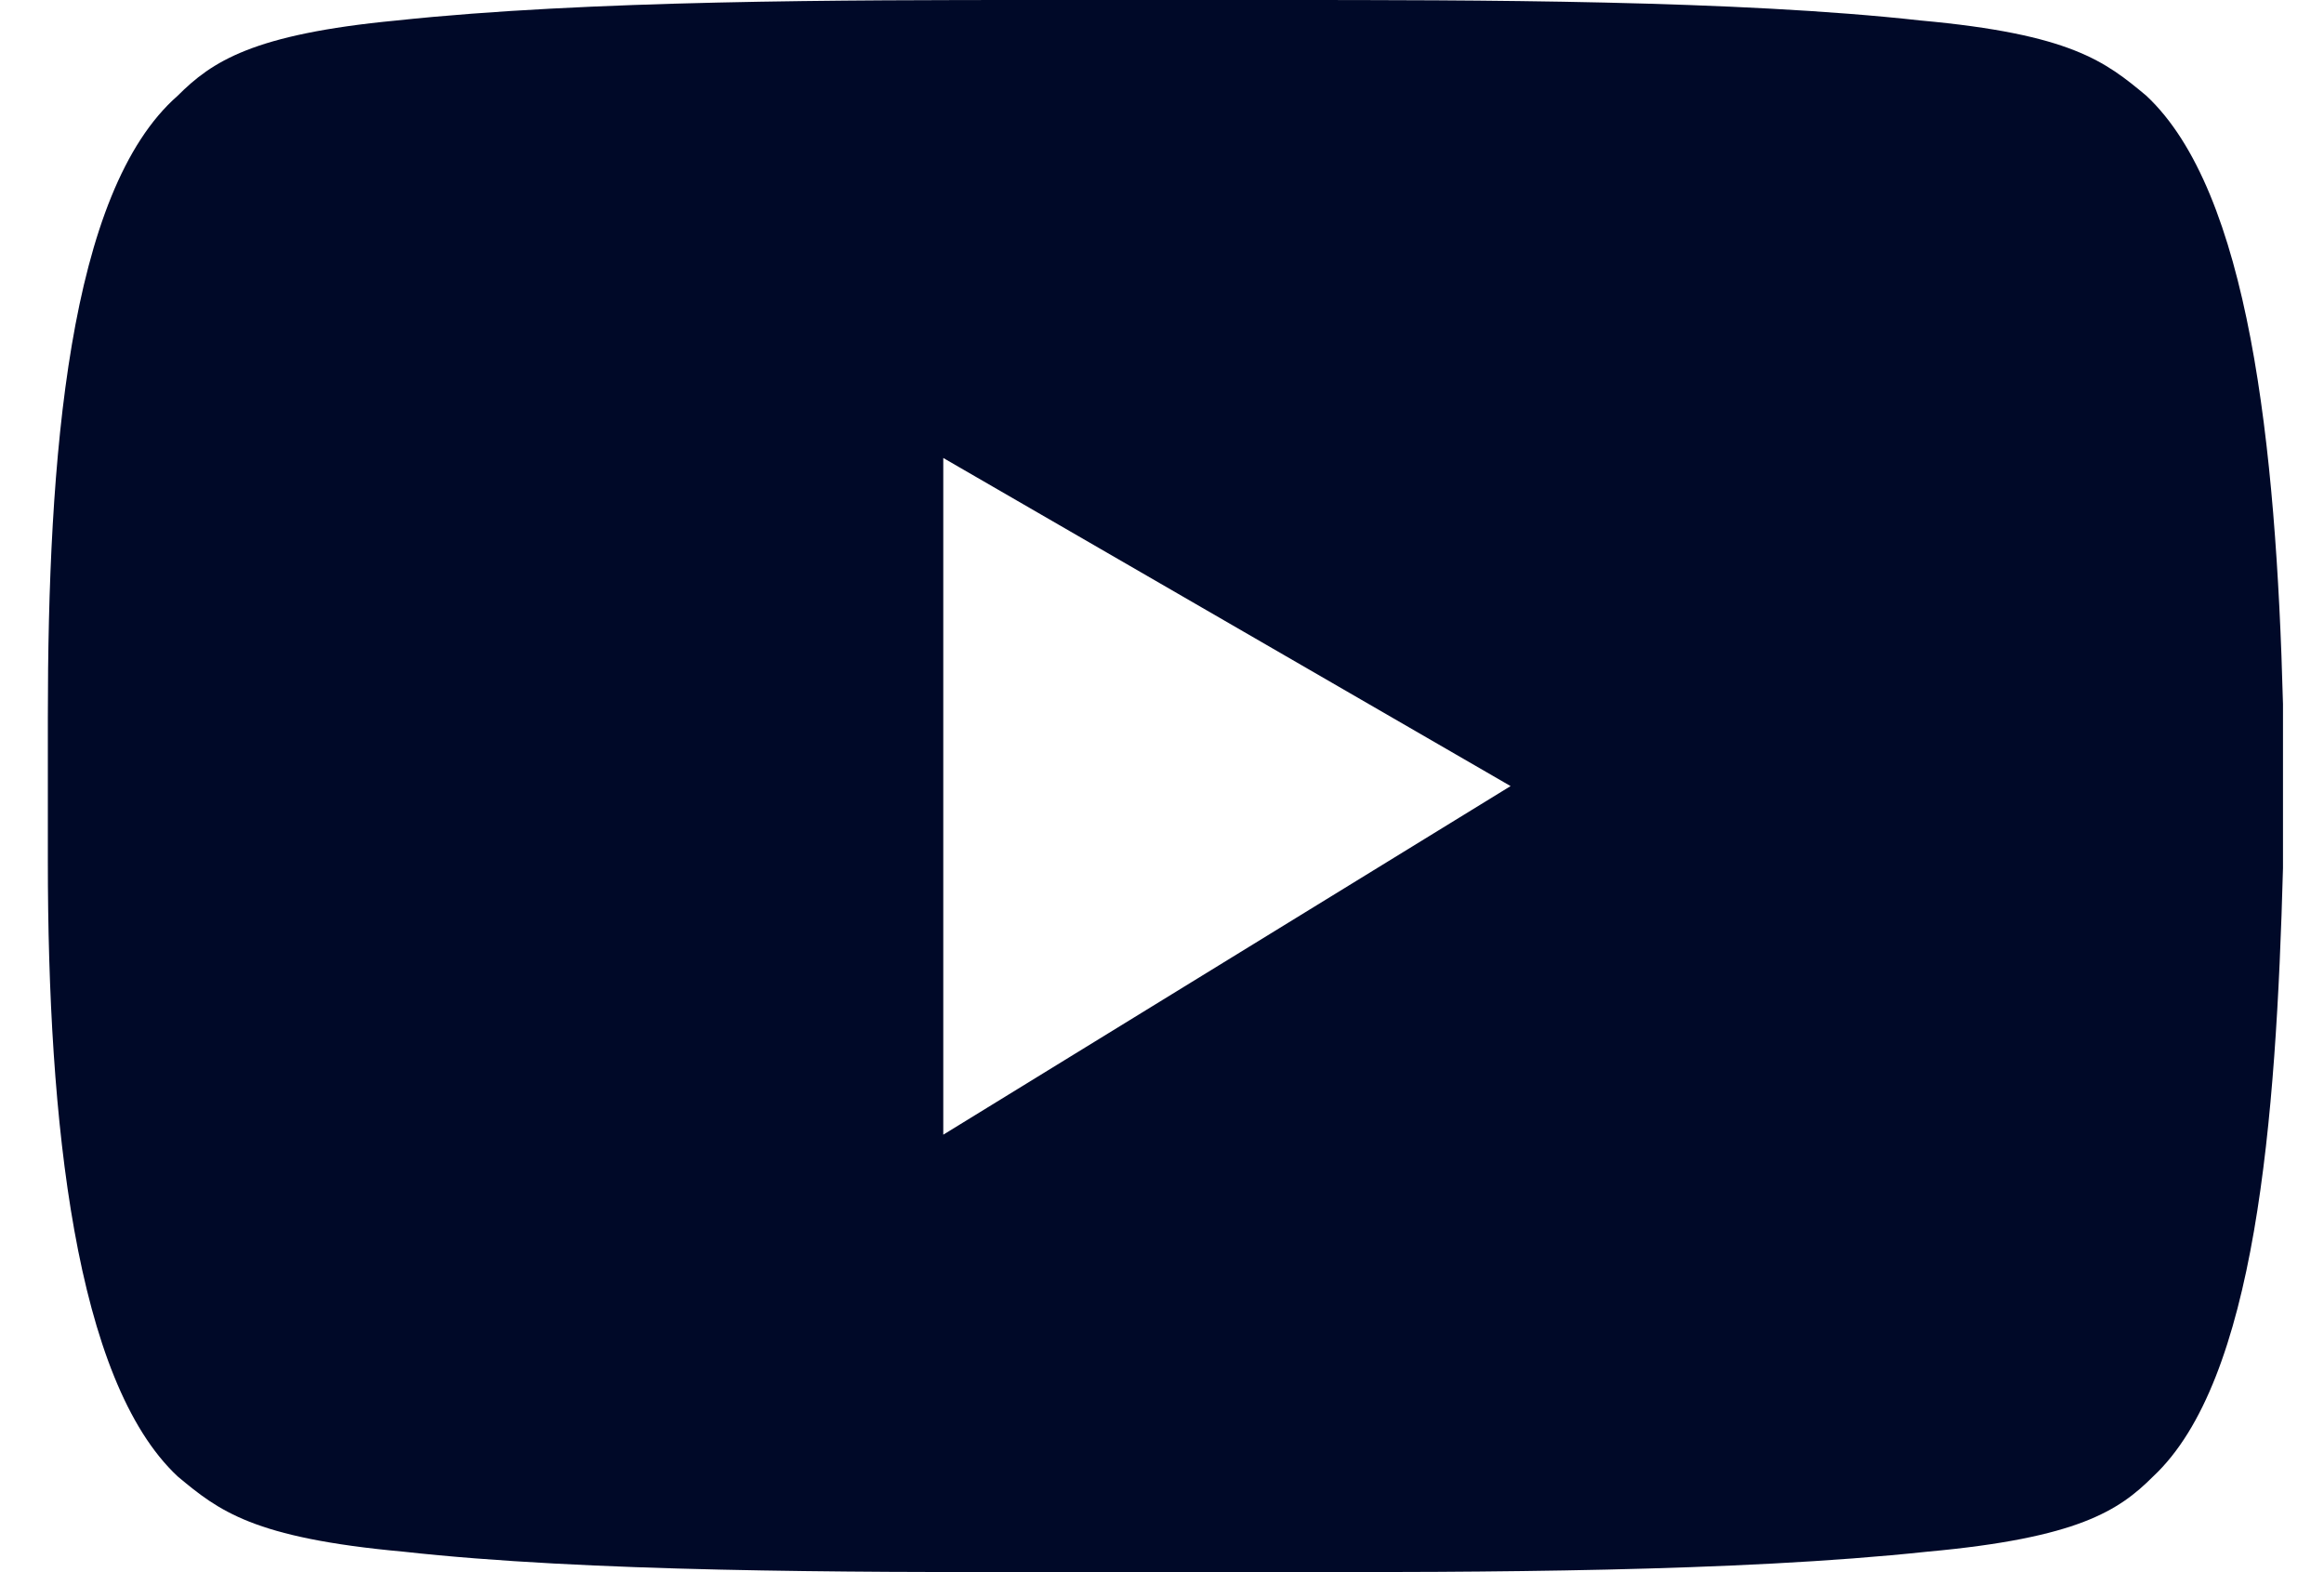 <?xml version="1.0" encoding="utf-8"?>
<!-- Generator: Adobe Illustrator 28.3.0, SVG Export Plug-In . SVG Version: 6.00 Build 0)  -->
<svg version="1.1" id="Layer_1" xmlns="http://www.w3.org/2000/svg" xmlns:xlink="http://www.w3.org/1999/xlink" x="0px" y="0px"
	 viewBox="0 0 34 23" style="enable-background:new 0 0 34 23;" xml:space="preserve">
<style type="text/css">
	.st0{fill:#000928;}
</style>
<path class="st0" d="M31.4,1.4c-0.6-0.5-1.1-0.9-3.3-1.1C25.4,0,21.6,0,18.7,0c-1.2,0-2.4,0-3.5,0c-2.8,0-6.6,0-9.4,0.3
	C3.7,0.5,3.1,0.9,2.6,1.4C1,2.8,0.7,6.7,0.7,10.5c0,0.7,0,1.4,0,2.1c0,3.8,0.4,7.6,1.9,9c0.6,0.5,1.1,0.9,3.3,1.1
	C8.6,23,12.4,23,15.3,23c1.2,0,2.4,0,3.5,0c2.8,0,6.6,0,9.4-0.3c2.2-0.2,2.8-0.6,3.3-1.1c1.5-1.4,1.8-5.2,1.9-8.9c0-0.8,0-1.6,0-2.4
	C33.3,6.5,32.9,2.8,31.4,1.4z M13.8,16.6V6.7l8.3,4.8L13.8,16.6z"/>
</svg>
